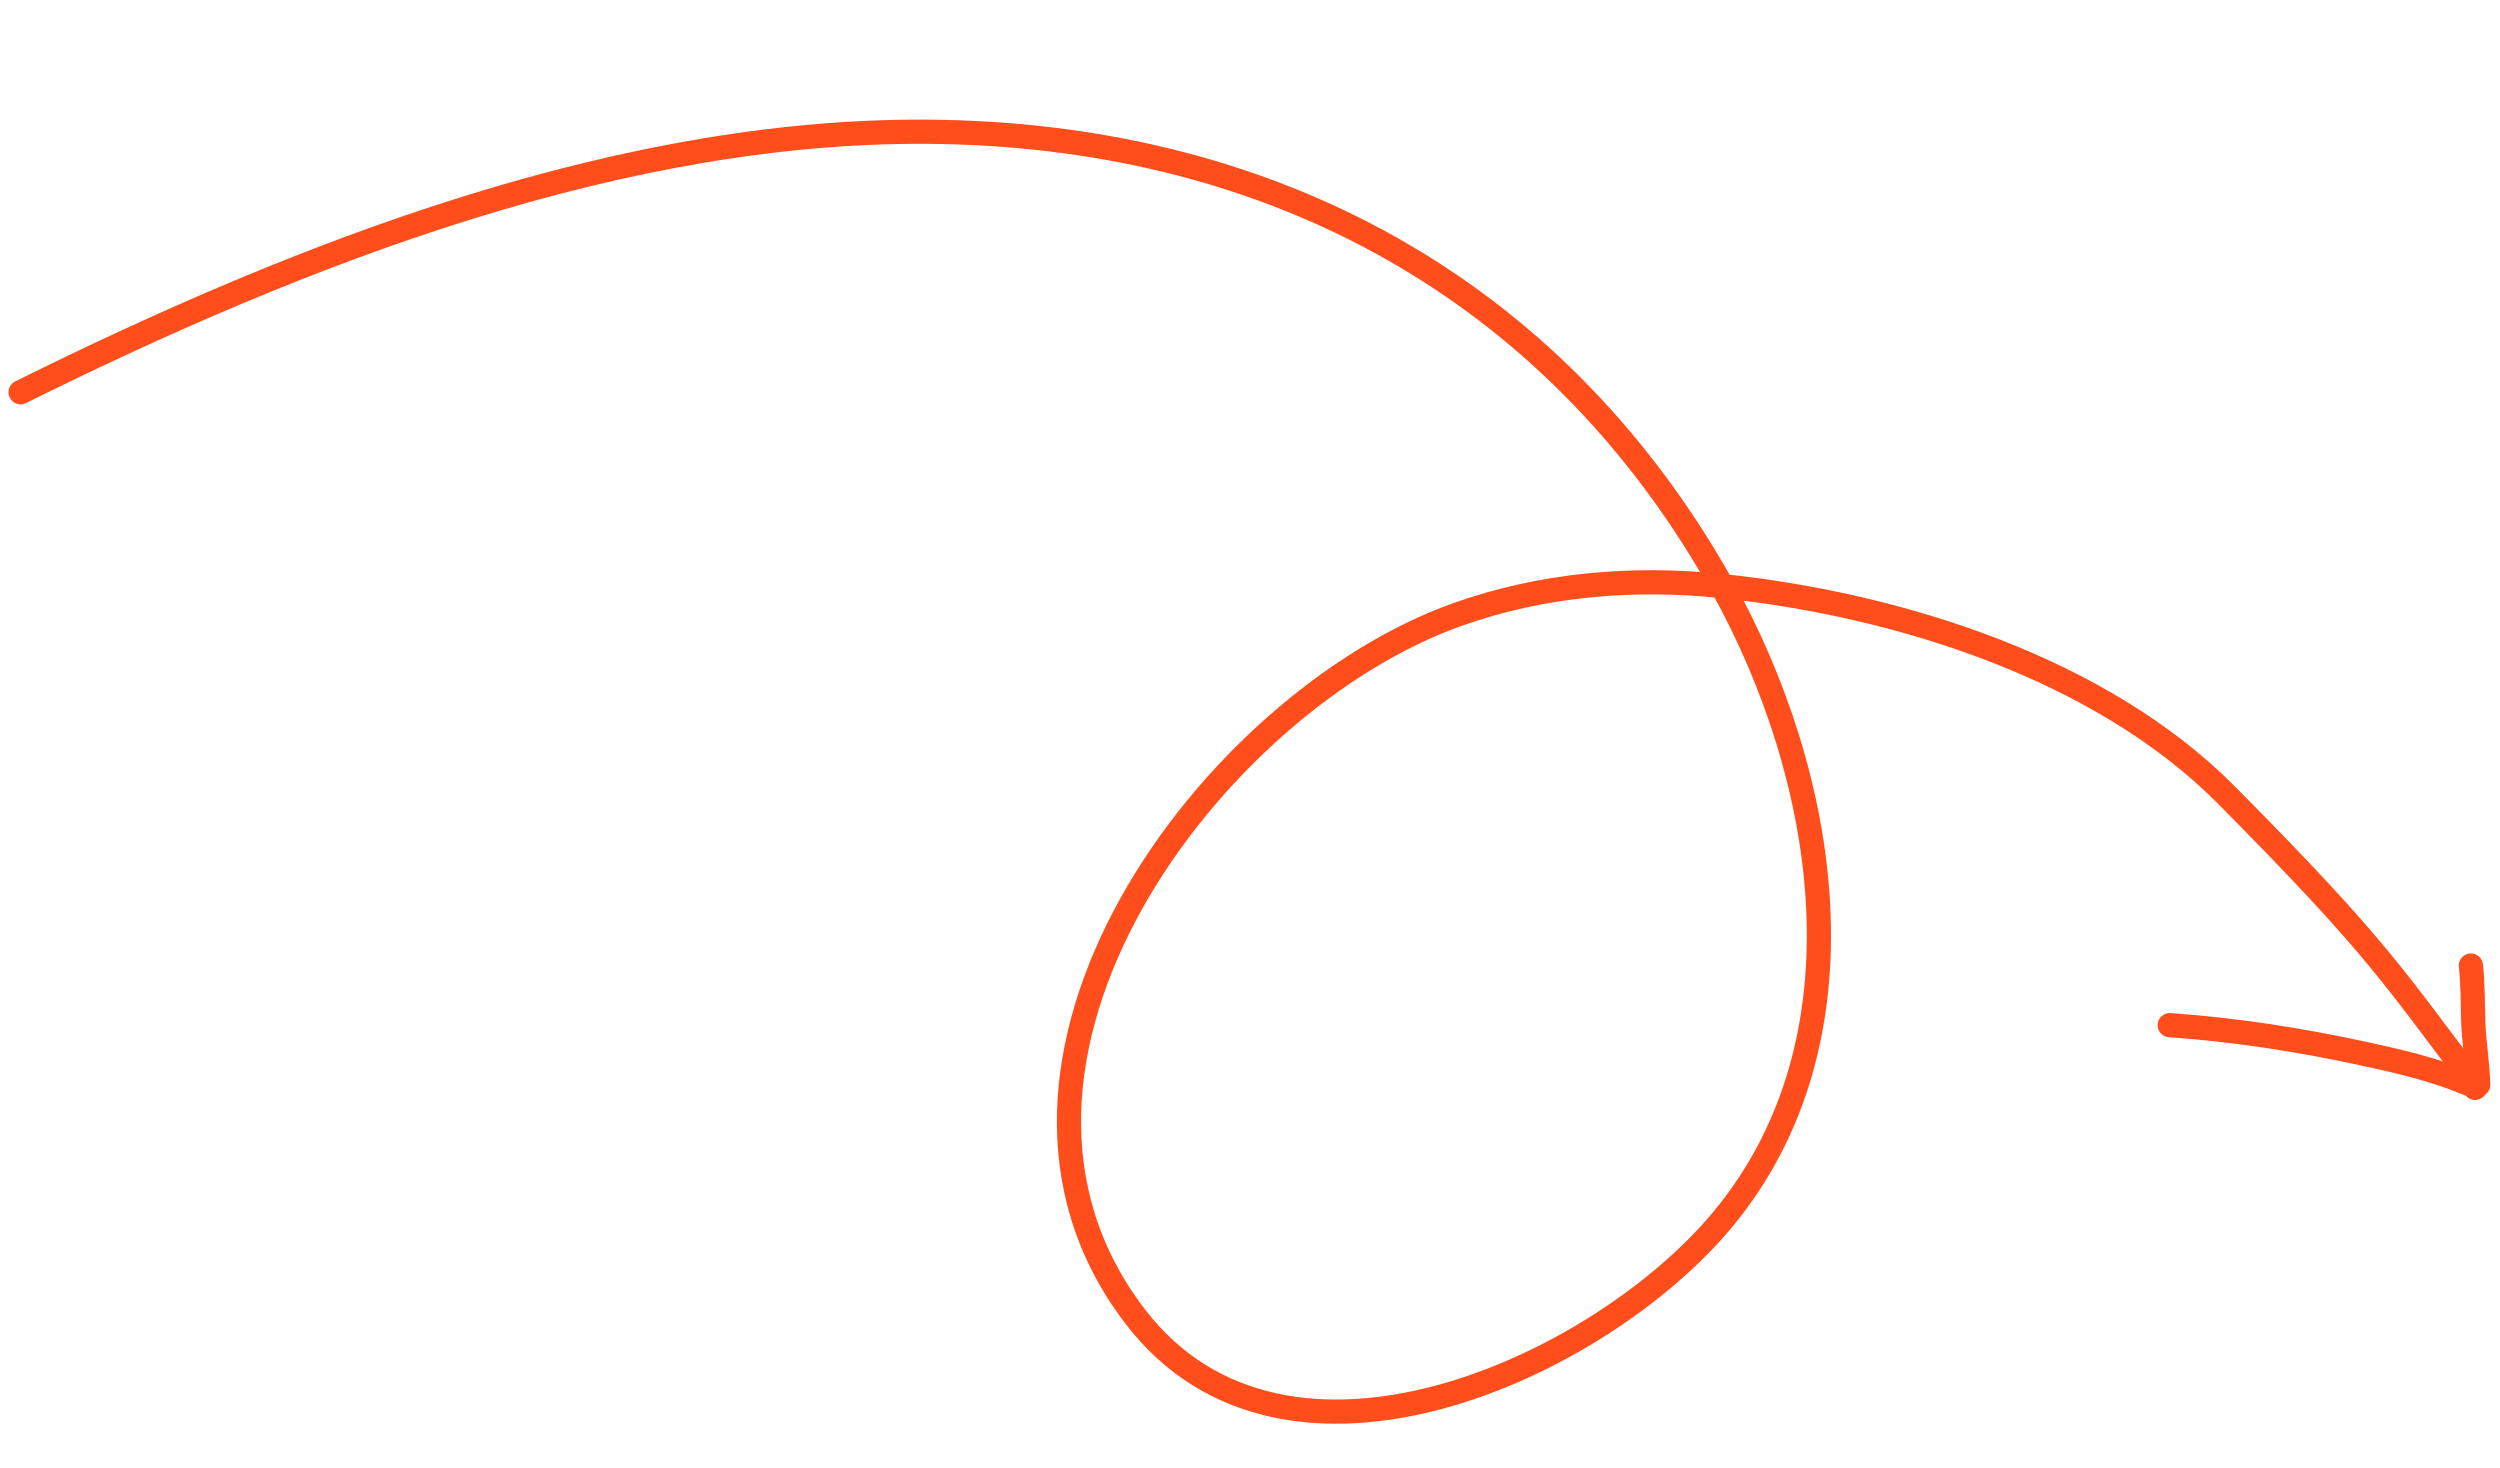 <?xml version="1.0" encoding="UTF-8"?> <svg xmlns="http://www.w3.org/2000/svg" width="155" height="91" viewBox="0 0 155 91" fill="none"><path d="M1.274 24.32C18.596 15.729 38.778 7.805 58.375 8.179C78.943 8.571 96.129 17.844 106.421 35.722C106.537 35.925 106.653 36.129 106.768 36.335M106.768 36.335C113.329 48.12 116.077 64.422 106.826 75.587C99.203 84.787 79.736 93.779 70.405 81.654C58.318 65.945 75.141 43.514 90.359 38.1C95.569 36.247 101.179 35.75 106.768 36.335ZM106.768 36.335C117.993 37.509 130.369 41.575 138 49.256C147.737 59.056 148.5 60.756 153.5 67.256" stroke="#FF4E1B" stroke-width="1.5" stroke-linecap="round"></path><path d="M153.649 67.255C153.612 65.917 153.378 64.592 153.339 63.251C153.307 62.117 153.321 60.994 153.195 59.865" stroke="#FF4E1B" stroke-width="1.5" stroke-linecap="round"></path><path d="M153.453 67.45C153.36 67.28 153.01 67.179 152.862 67.119C150.797 66.271 148.598 65.769 146.423 65.3C142.526 64.46 138.504 63.835 134.523 63.56" stroke="#FF4E1B" stroke-width="1.5" stroke-linecap="round"></path></svg> 